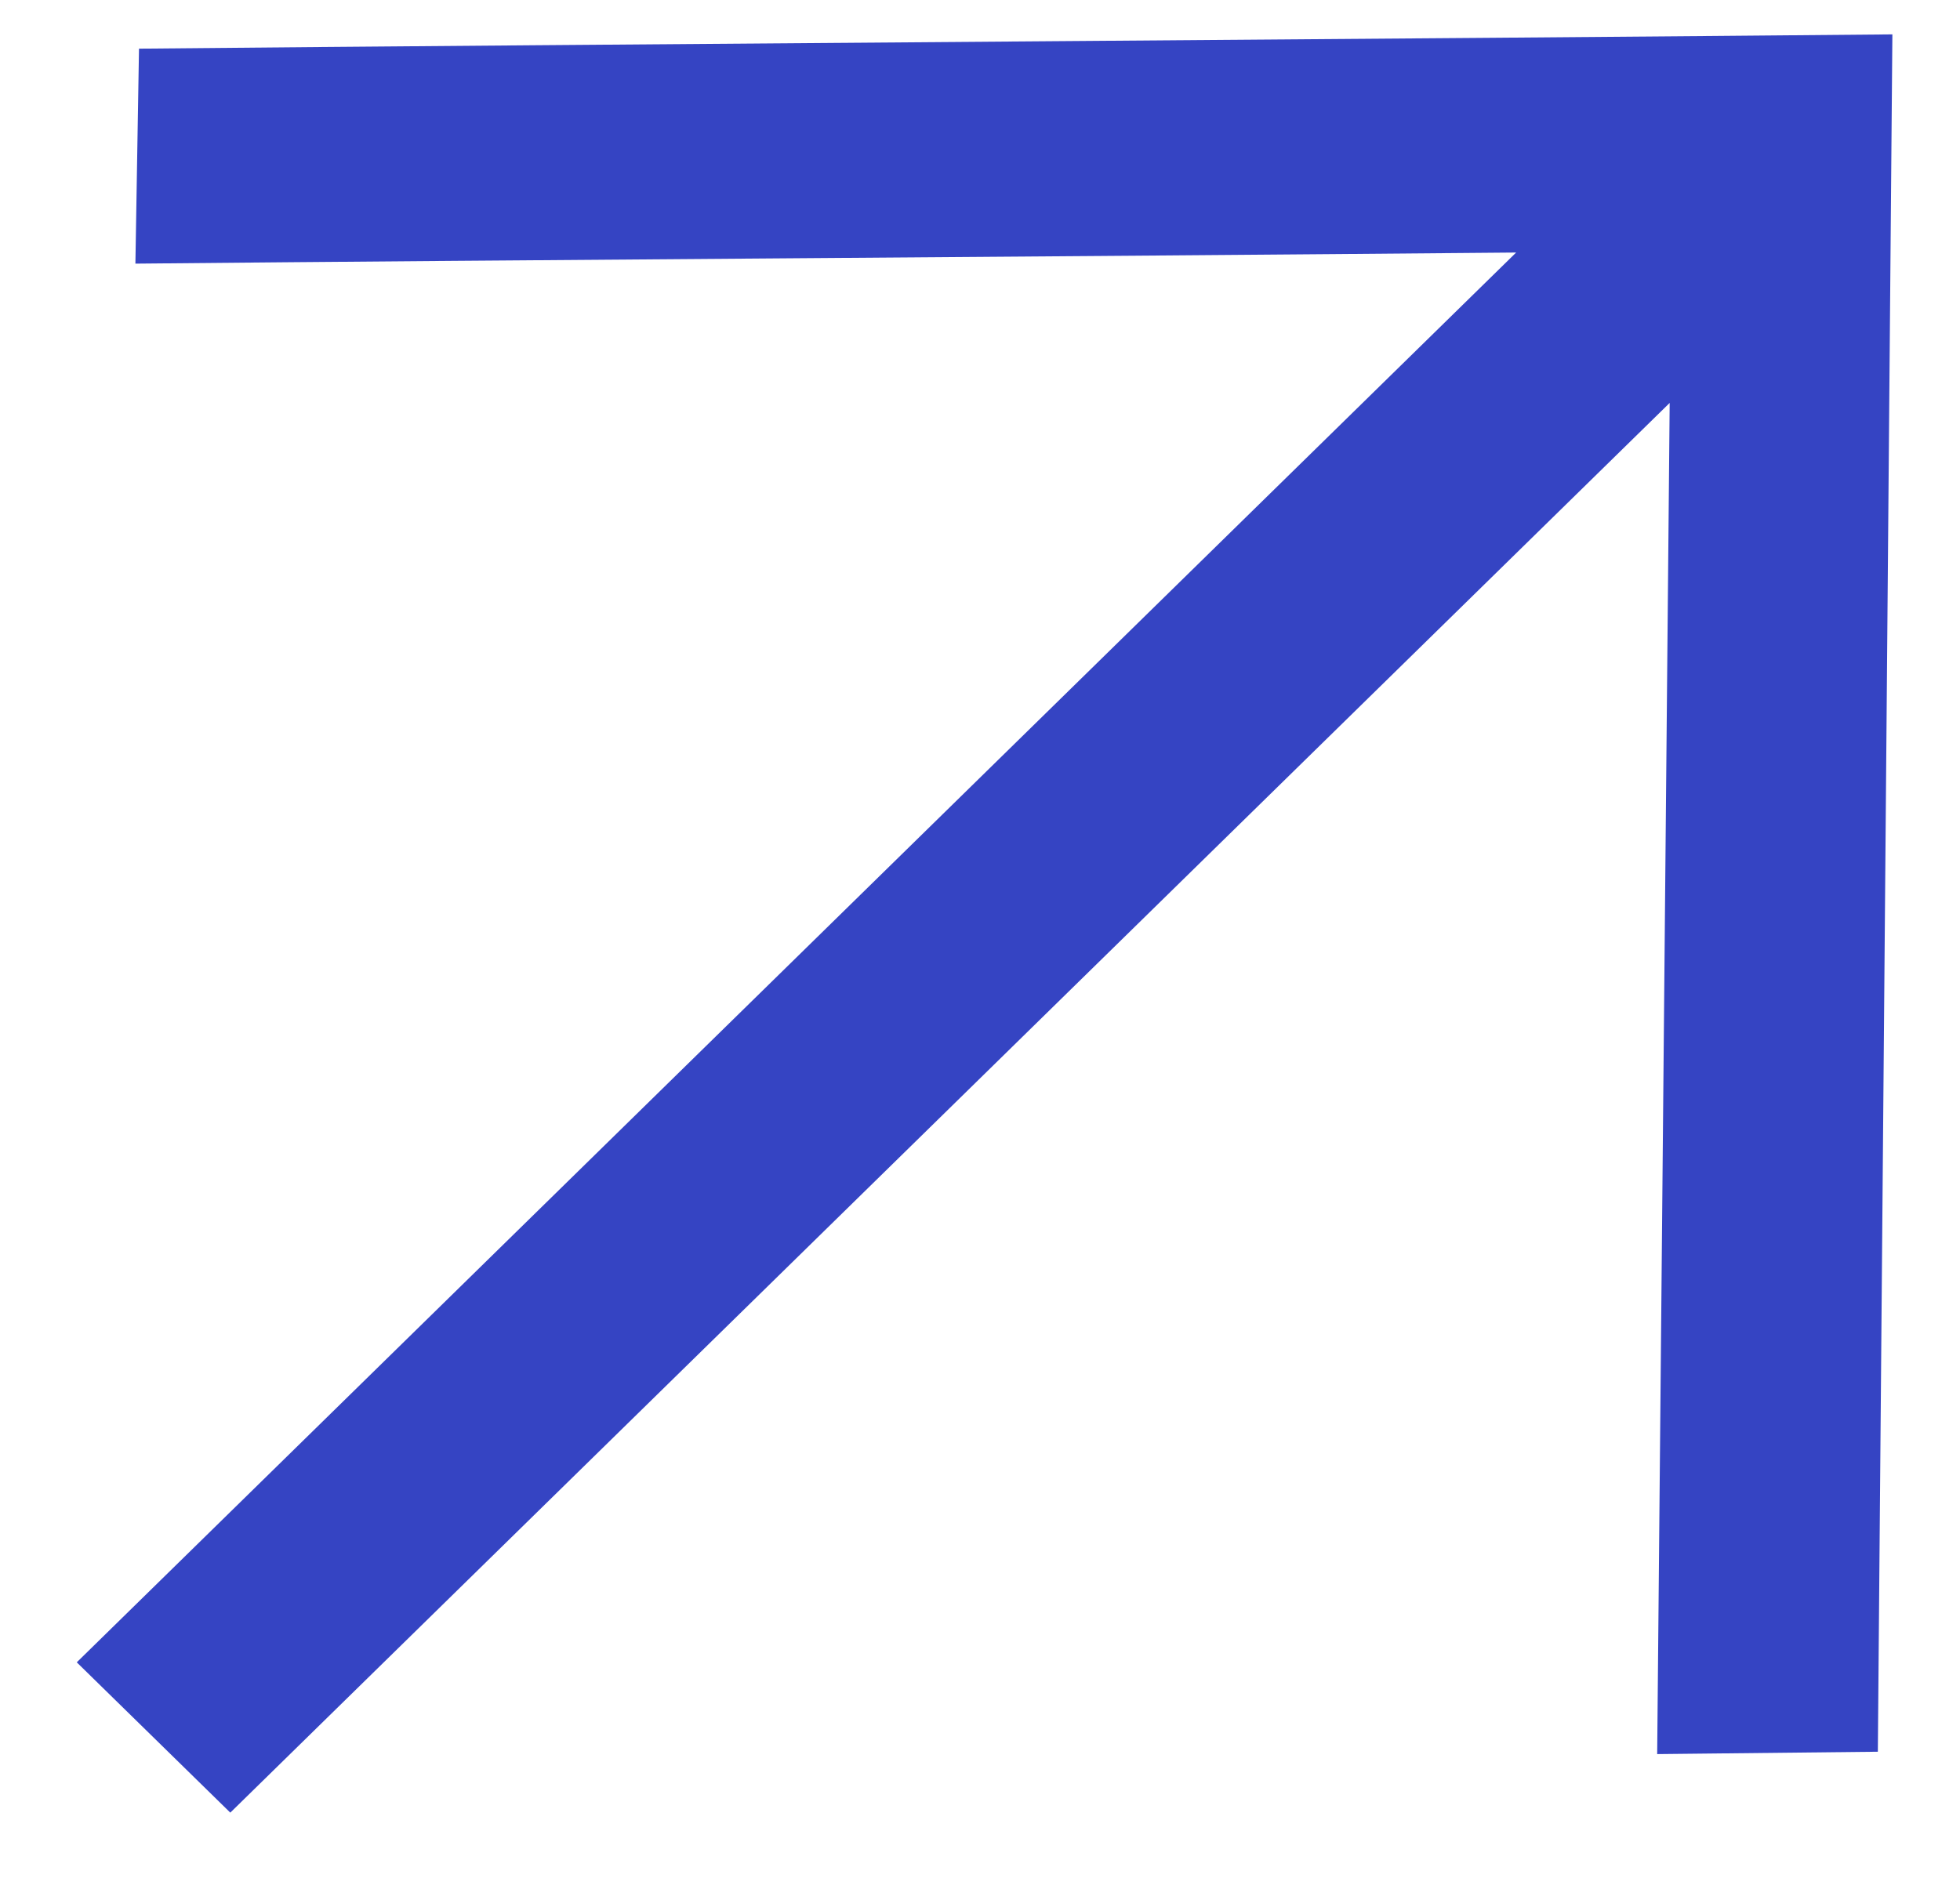 <svg xmlns="http://www.w3.org/2000/svg" width="24" height="23" viewBox="0 0 24 23" fill="none"><path d="M22.994 21.455L23.172 0.421C17.794 0.472 7.08 0.544 1.702 0.596L1.658 3.229C6.495 3.182 12.916 3.144 18.565 3.093L0.94 20.36L2.82 22.201L20.445 4.935L20.292 21.484L22.994 21.455Z" fill="#3544C3"></path></svg>